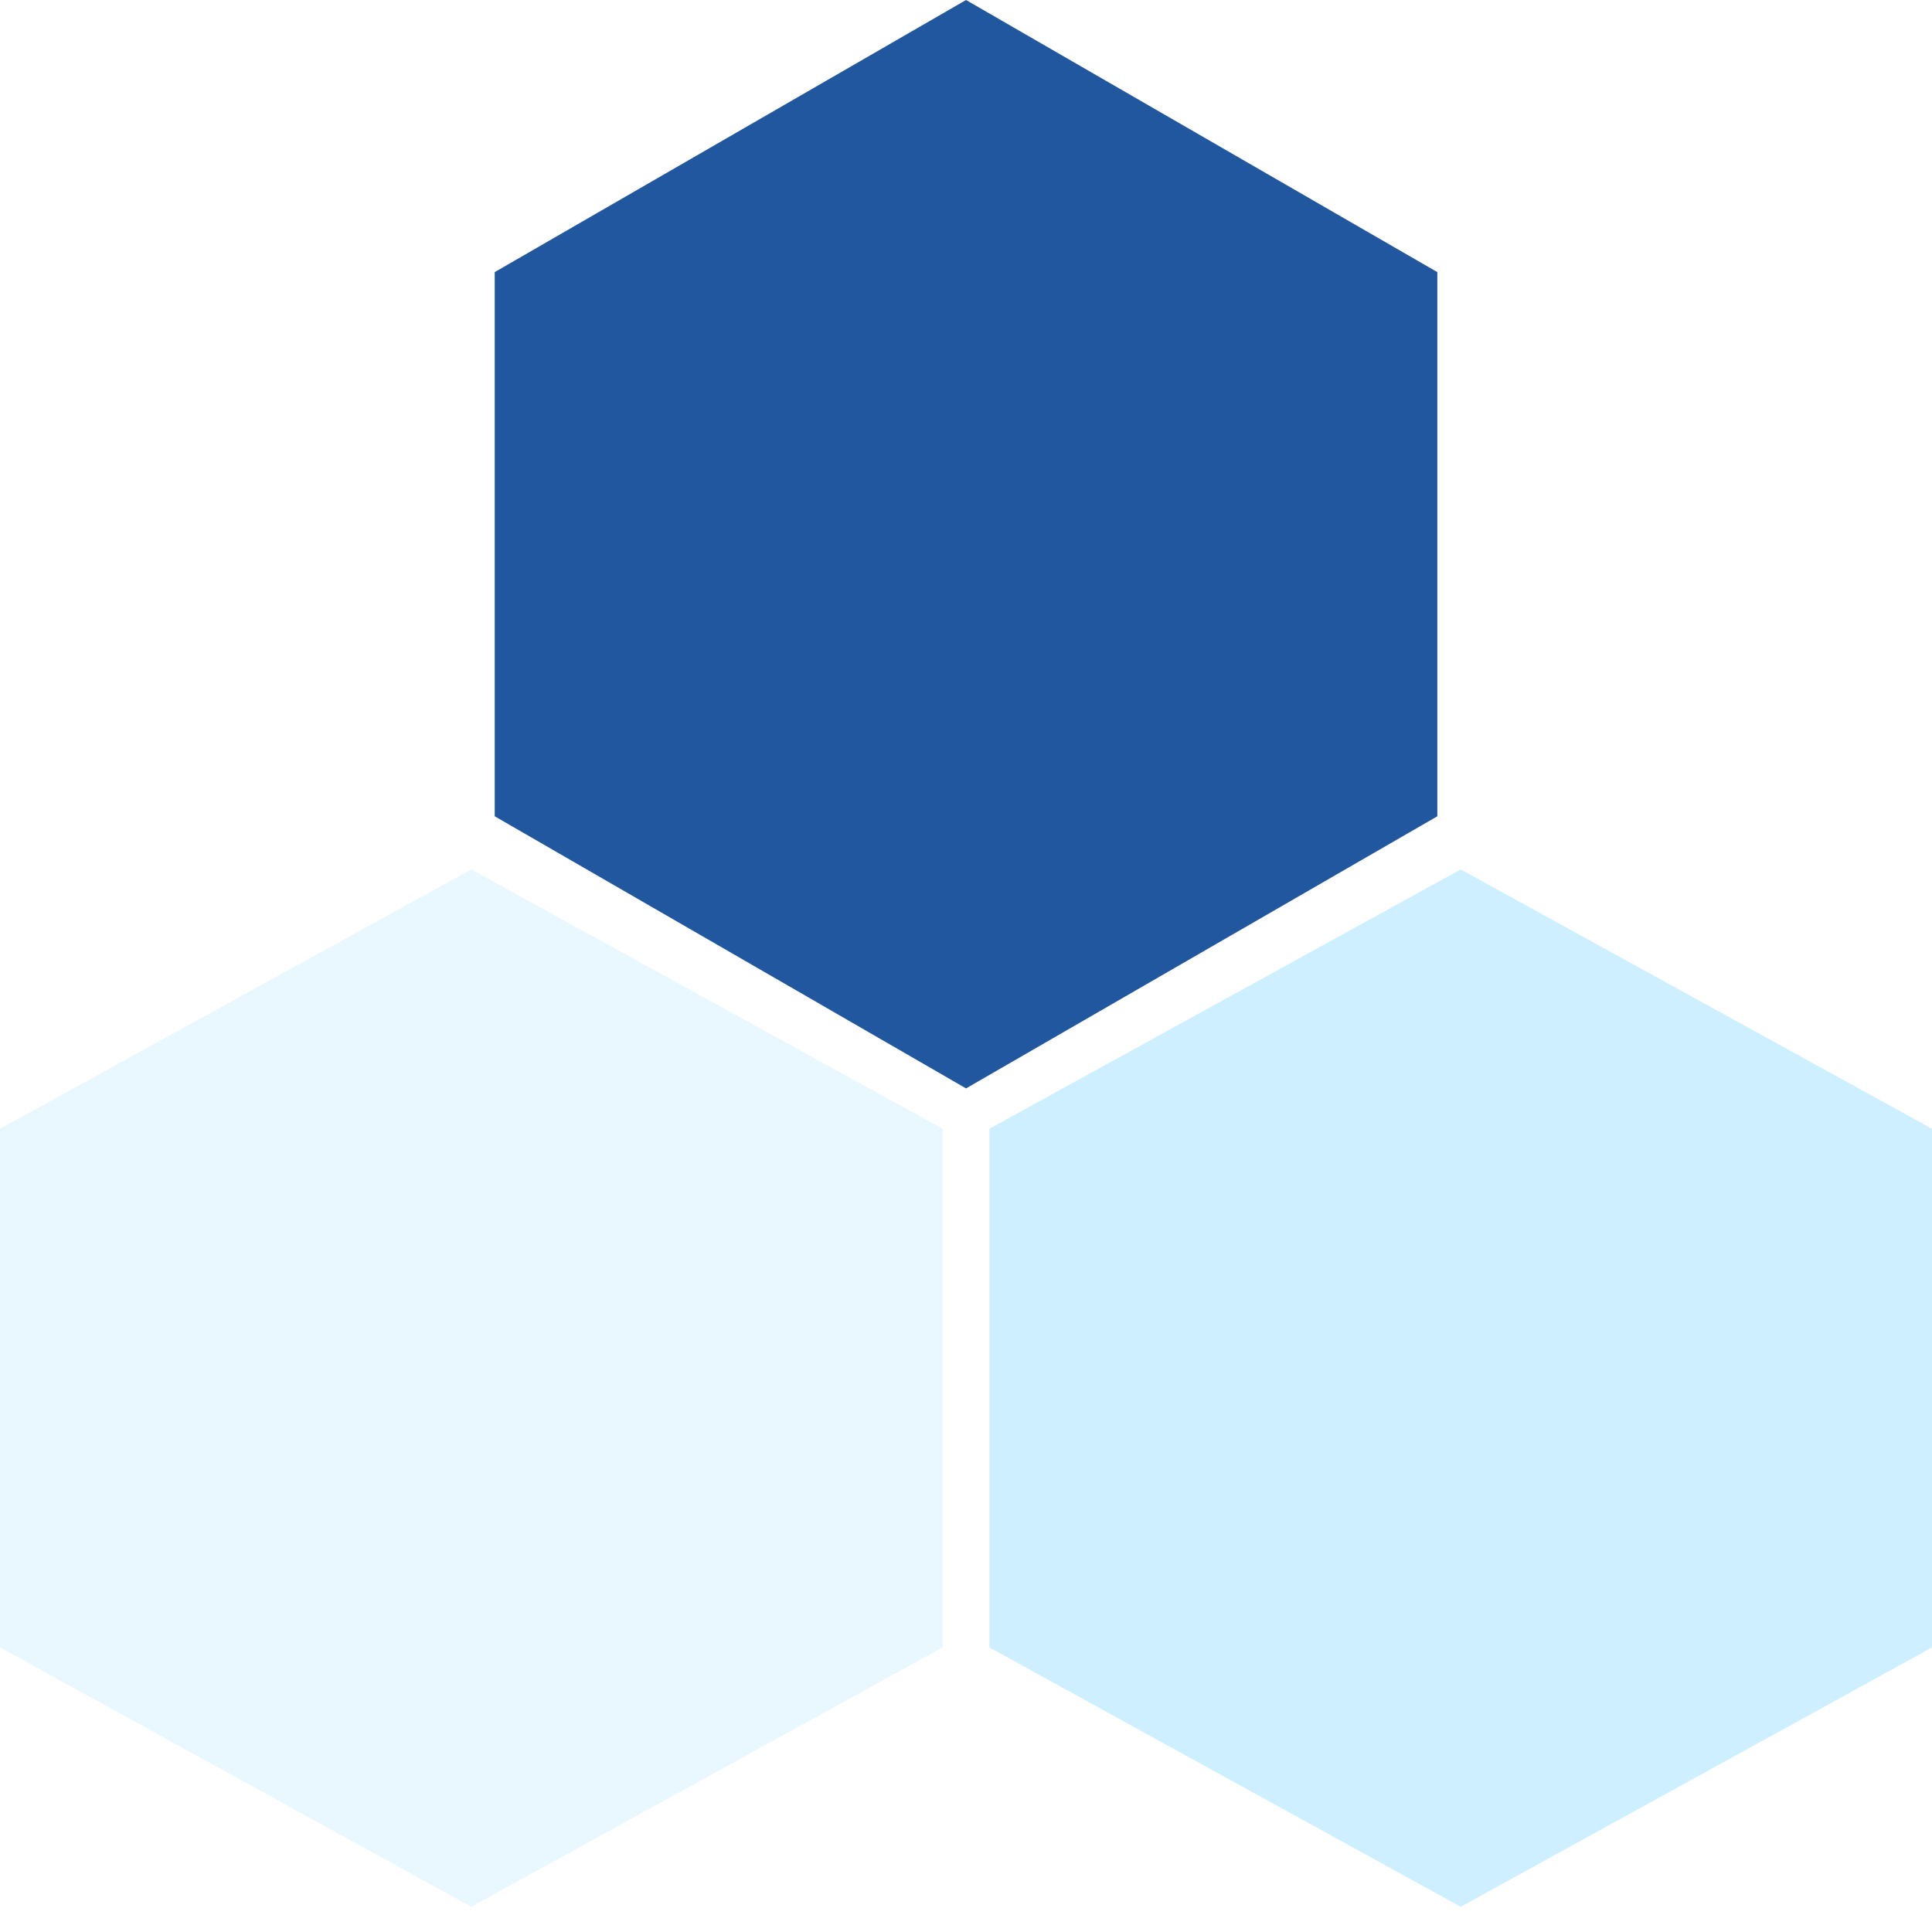 <svg width="45" height="45" viewBox="0 0 45 45" fill="none" xmlns="http://www.w3.org/2000/svg">
<g filter="url(#filter0_b_0_76)">
<path d="M22.501 0L33.478 6.338V19.013L22.501 25.351L11.523 19.013V6.338L22.501 0Z" fill="#21579E"/>
</g>
<path d="M10.977 20.251L21.955 26.291V38.372L10.977 44.412L0 38.372V26.291L10.977 20.251Z" fill="#E9F8FF"/>
<path d="M34.023 20.251L45 26.291V38.372L34.023 44.412L23.045 38.372V26.291L34.023 20.251Z" fill="#CDEFFF"/>
<defs>
<filter id="filter0_b_0_76" x="7.523" y="-4" width="29.955" height="33.351" filterUnits="userSpaceOnUse" color-interpolation-filters="sRGB">
<feFlood flood-opacity="0" result="BackgroundImageFix"/>
<feGaussianBlur in="BackgroundImageFix" stdDeviation="2"/>
<feComposite in2="SourceAlpha" operator="in" result="effect1_backgroundBlur_0_76"/>
<feBlend mode="normal" in="SourceGraphic" in2="effect1_backgroundBlur_0_76" result="shape"/>
</filter>
</defs>
</svg>
